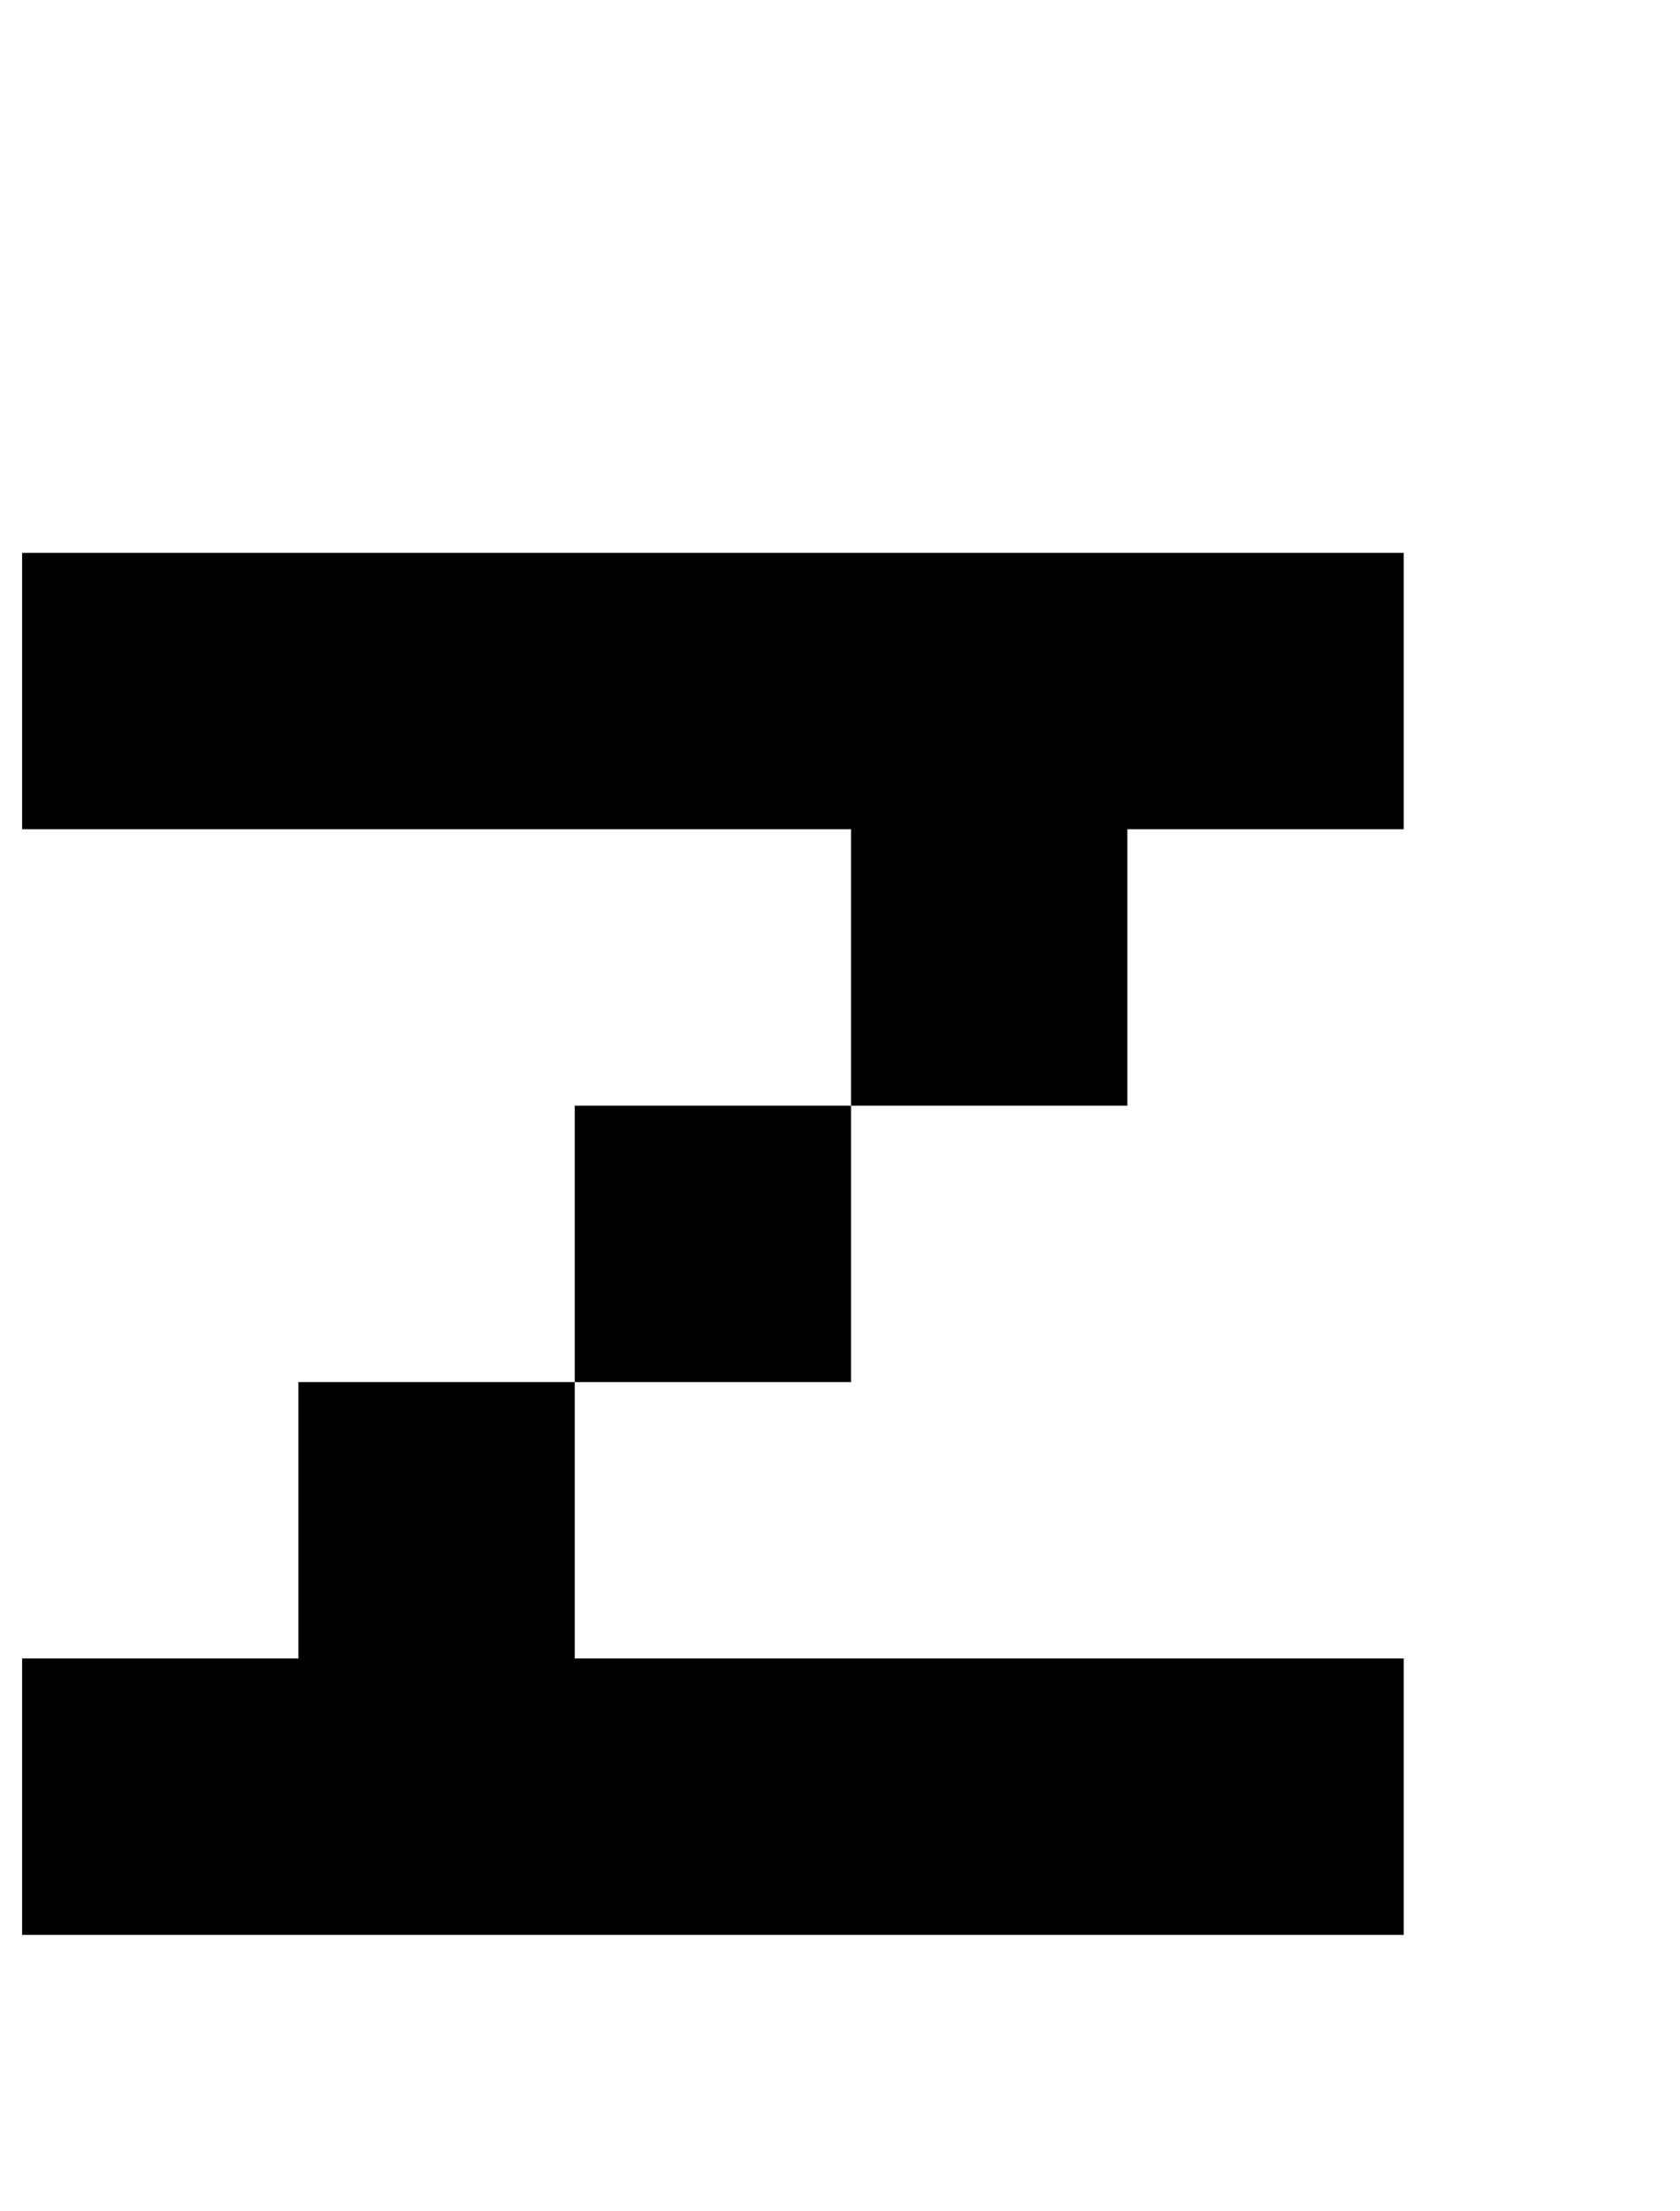<?xml version="1.0" standalone="no"?>
<!DOCTYPE svg PUBLIC "-//W3C//DTD SVG 1.1//EN" "http://www.w3.org/Graphics/SVG/1.1/DTD/svg11.dtd" >
<svg xmlns="http://www.w3.org/2000/svg" xmlns:xlink="http://www.w3.org/1999/xlink" version="1.1" viewBox="-10 0 760 1000">
   <path fill="currentColor"
d="M500 750h125v125h-125h-125h-125h-125h-125v-125h125v-125h125v125h125h125zM250 625v-125h125v125h-125zM375 500v-125h-125h-125h-125v-125h125h125h125h125h125v125h-125v125h-125z" />
</svg>
